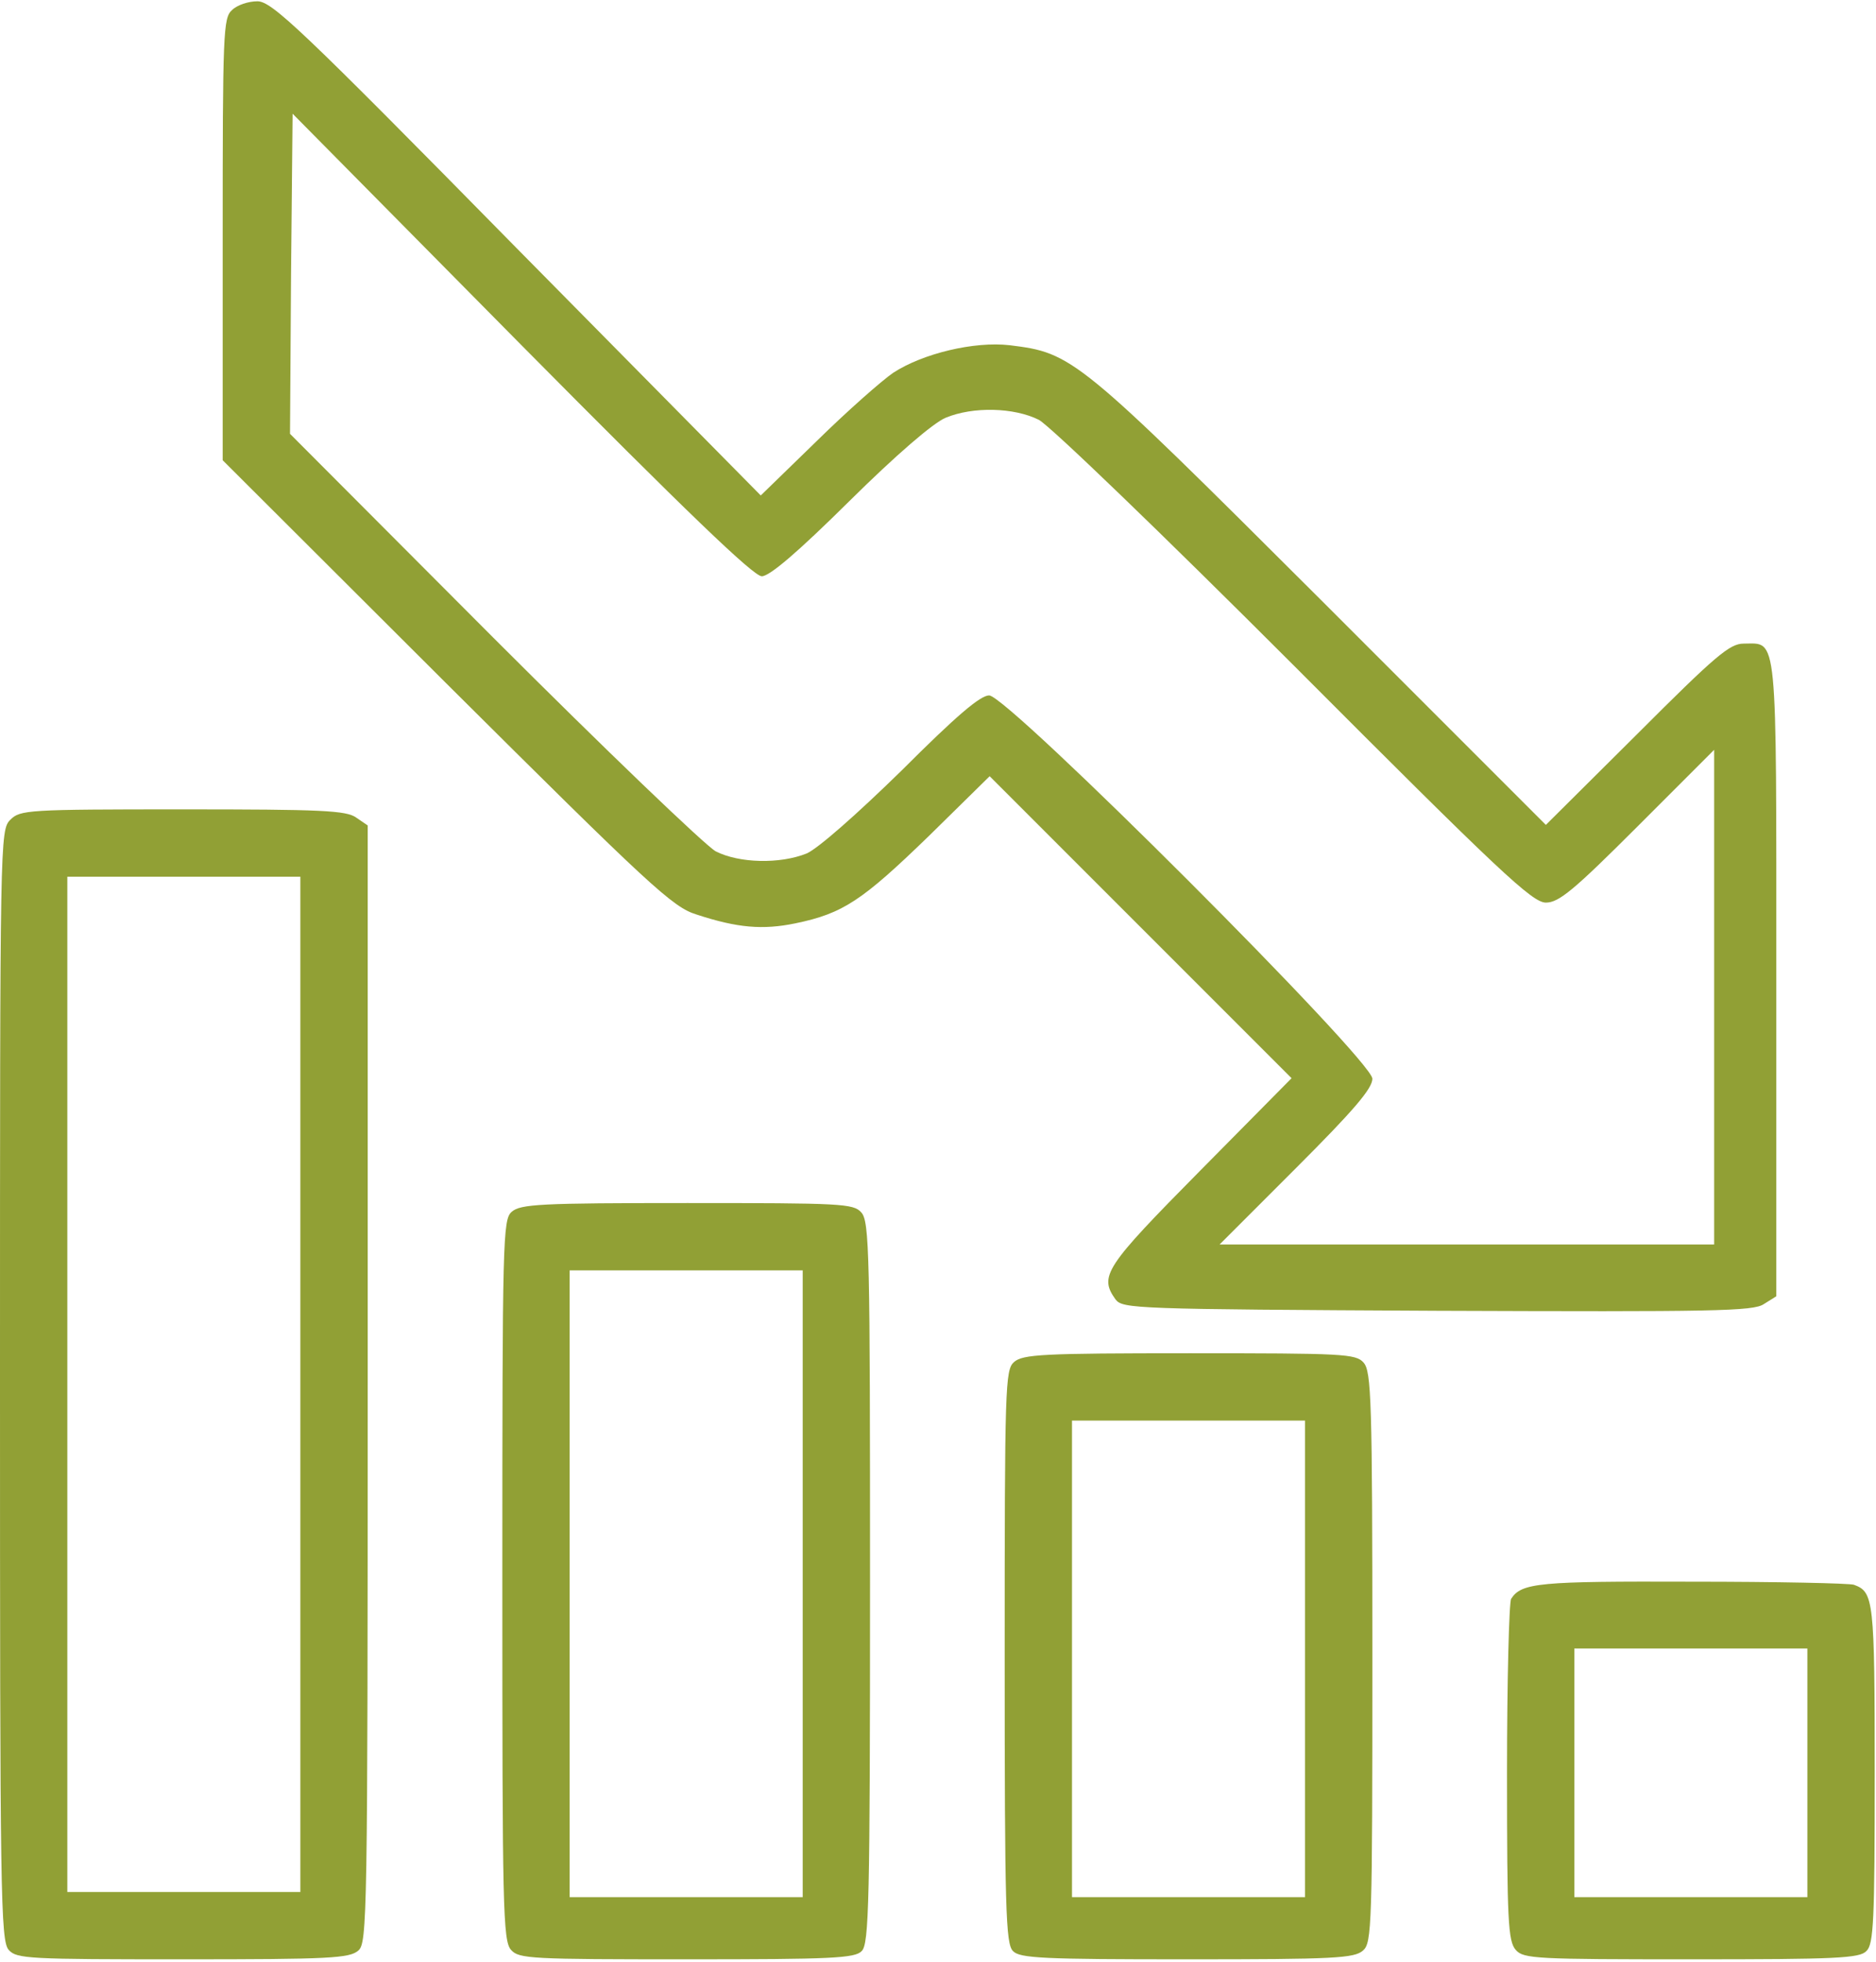 <svg width="483" height="505" viewBox="0 0 483 505" fill="none" xmlns="http://www.w3.org/2000/svg">
<path d="M133.067 63.933L195.867 127.533L210.267 113.533C218.133 105.8 227.067 97.933 230 95.933C237.6 91 250.8 87.8 260 88.867C276.133 90.867 277.2 91.667 340 154.333L398 212.333L421.467 189C441.733 168.733 445.333 165.667 448.933 165.667C457.733 165.667 457.333 161.4 457.333 251.667V333.667L454.133 335.667C451.467 337.533 441.333 337.667 370.133 337.4C291.733 337 289.067 336.867 287.2 334.467C282.933 328.467 284.4 326.2 308.933 301.4L332.533 277.533L293.733 238.733L254.8 199.8L239.067 215.267C222 231.8 217.067 235.133 204.8 237.667C196.4 239.4 189.867 238.867 179.333 235.4C173.2 233.533 167.467 228.2 114.933 175.933L57.333 118.467V61.533C57.333 8.2 57.467 4.6 59.733 2.6C61.067 1.267 64 0.333 66.267 0.333C70 0.333 77.333 7.267 133.067 63.933ZM126.933 164.067C155.733 192.867 181.6 217.667 184.267 219.133C190.267 222.2 200.8 222.467 207.733 219.667C210.667 218.333 220.4 209.8 232.133 198.333C246.267 184.2 252.4 179 254.667 179C259.467 179 353.333 272.867 353.333 277.667C353.333 280.2 348.533 285.8 333.733 300.6L314 320.333H377.733H441.333V256.733V193L421.6 212.733C405.067 229.267 401.333 232.333 398 232.333C394.533 232.333 386.267 224.6 333.333 171.533C298.667 136.867 270.4 109.667 267.467 108.067C261.067 104.867 250.533 104.6 243.467 107.533C240.267 108.867 230.8 117 218.667 129C205.333 142.2 198.133 148.333 196.133 148.333C194 148.333 176.667 131.667 134.267 88.867L75.333 29.267L74.933 70.467L74.667 111.667L126.933 164.067Z" fill="#91A035"/>
<path d="M91.733 210.467L94.667 212.467V356.2C94.667 493.8 94.533 500.067 92.267 502.067C90 504.067 84.933 504.333 47.067 504.333C7.467 504.333 4.267 504.2 2.267 501.933C0.133 499.667 7.6443e-05 487.667 7.6443e-05 356.6C7.6443e-05 215.4 7.6443e-05 213.667 2.667 211C5.2 208.467 7.067 208.333 47.067 208.333C82.667 208.333 89.2 208.6 91.733 210.467ZM17.333 356.333V487H47.333H77.333V356.333V225.667H47.333H17.333V356.333Z" fill="#91A035"/>
<path d="M221.733 312.067C223.867 314.333 224 322.867 224 407.4C224 489.933 223.733 500.333 221.867 502.2C220.133 504.067 214.133 504.333 176.8 504.333C136.8 504.333 133.6 504.2 131.6 501.933C129.467 499.667 129.333 491.133 129.333 406.733C129.333 318.733 129.467 313.933 131.733 311.933C134 309.933 139.067 309.667 176.933 309.667C216.533 309.667 219.733 309.8 221.733 312.067ZM146.667 407.667V488.333H176.667H206.667V407.667V327H176.667H146.667V407.667Z" fill="#91A035"/>
<path d="M351.067 350.733C353.067 353 353.333 360.2 353.333 426.6C353.333 495.933 353.2 500.067 350.933 502.067C348.667 504.067 343.6 504.333 305.6 504.333C268.533 504.333 262.533 504.067 260.8 502.2C258.933 500.333 258.667 491.667 258.667 426.467C258.667 356.733 258.8 352.6 261.067 350.6C263.333 348.6 268.4 348.333 306.267 348.333C345.867 348.333 349.067 348.467 351.067 350.733ZM276 427V488.333H306H336V427V365.667H306H276V427Z" fill="#91A035"/>
<path d="M477.333 407.933C482.4 409.8 482.667 411.667 482.667 456.467C482.667 494.333 482.4 500.467 480.533 502.2C478.8 504.067 472.8 504.333 435.467 504.333C395.467 504.333 392.267 504.2 390.267 501.933C388.267 499.667 388 494.6 388 456.2C388 432.467 388.533 412.333 389.067 411.533C391.733 407.4 396.267 407 435.6 407.133C457.467 407.133 476.267 407.533 477.333 407.933ZM405.333 456.333V488.333H435.333H465.333V456.333V424.333H435.333H405.333V456.333Z" fill="#91A035"/>
</svg>
